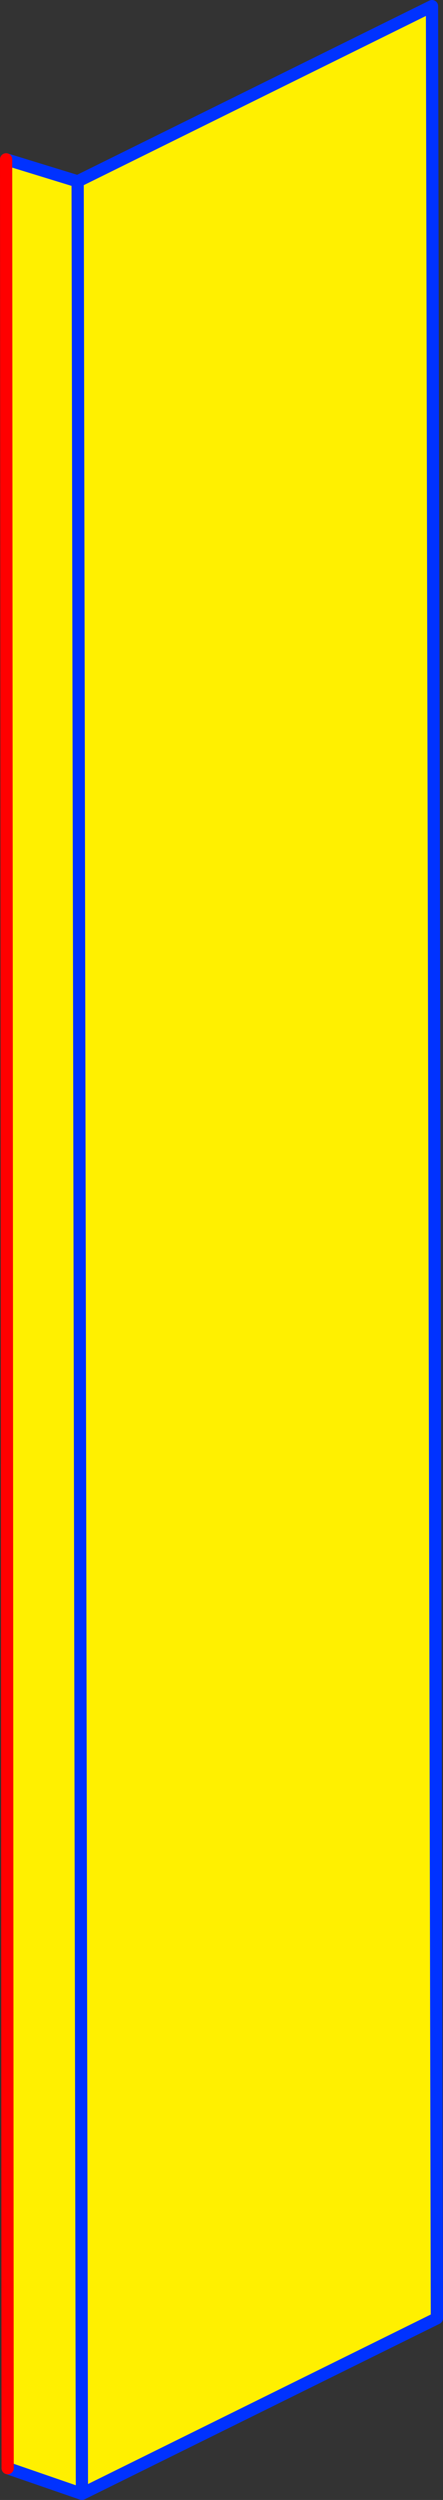 <?xml version="1.0" encoding="UTF-8" standalone="no"?>
<svg xmlns:xlink="http://www.w3.org/1999/xlink" height="408.7px" width="72.45px" xmlns="http://www.w3.org/2000/svg">
  <rect width="100%" height="100%" fill="#333333" stroke="none"/>
  <g transform="matrix(1.0, 0.0, 0.0, 1.0, -344.5, -122.4)">
    <path d="M345.5 148.45 L357.2 152.05 357.9 530.1 357.2 152.05 415.15 123.4 415.95 501.4 357.9 530.1 345.75 525.9 345.5 148.45" fill="#fff000" fill-rule="evenodd" stroke="none"/>
    <path d="M357.2 152.05 L345.5 148.45 M345.75 525.9 L357.9 530.1 357.2 152.05 415.15 123.4 415.95 501.4 357.9 530.1" fill="none" stroke="#0032ff" stroke-linecap="round" stroke-linejoin="round" stroke-width="2.0"/>
    <path d="M345.5 148.45 L345.75 525.9" fill="none" stroke="#ff0000" stroke-linecap="round" stroke-linejoin="round" stroke-width="2.0"/>
  </g>
</svg>
